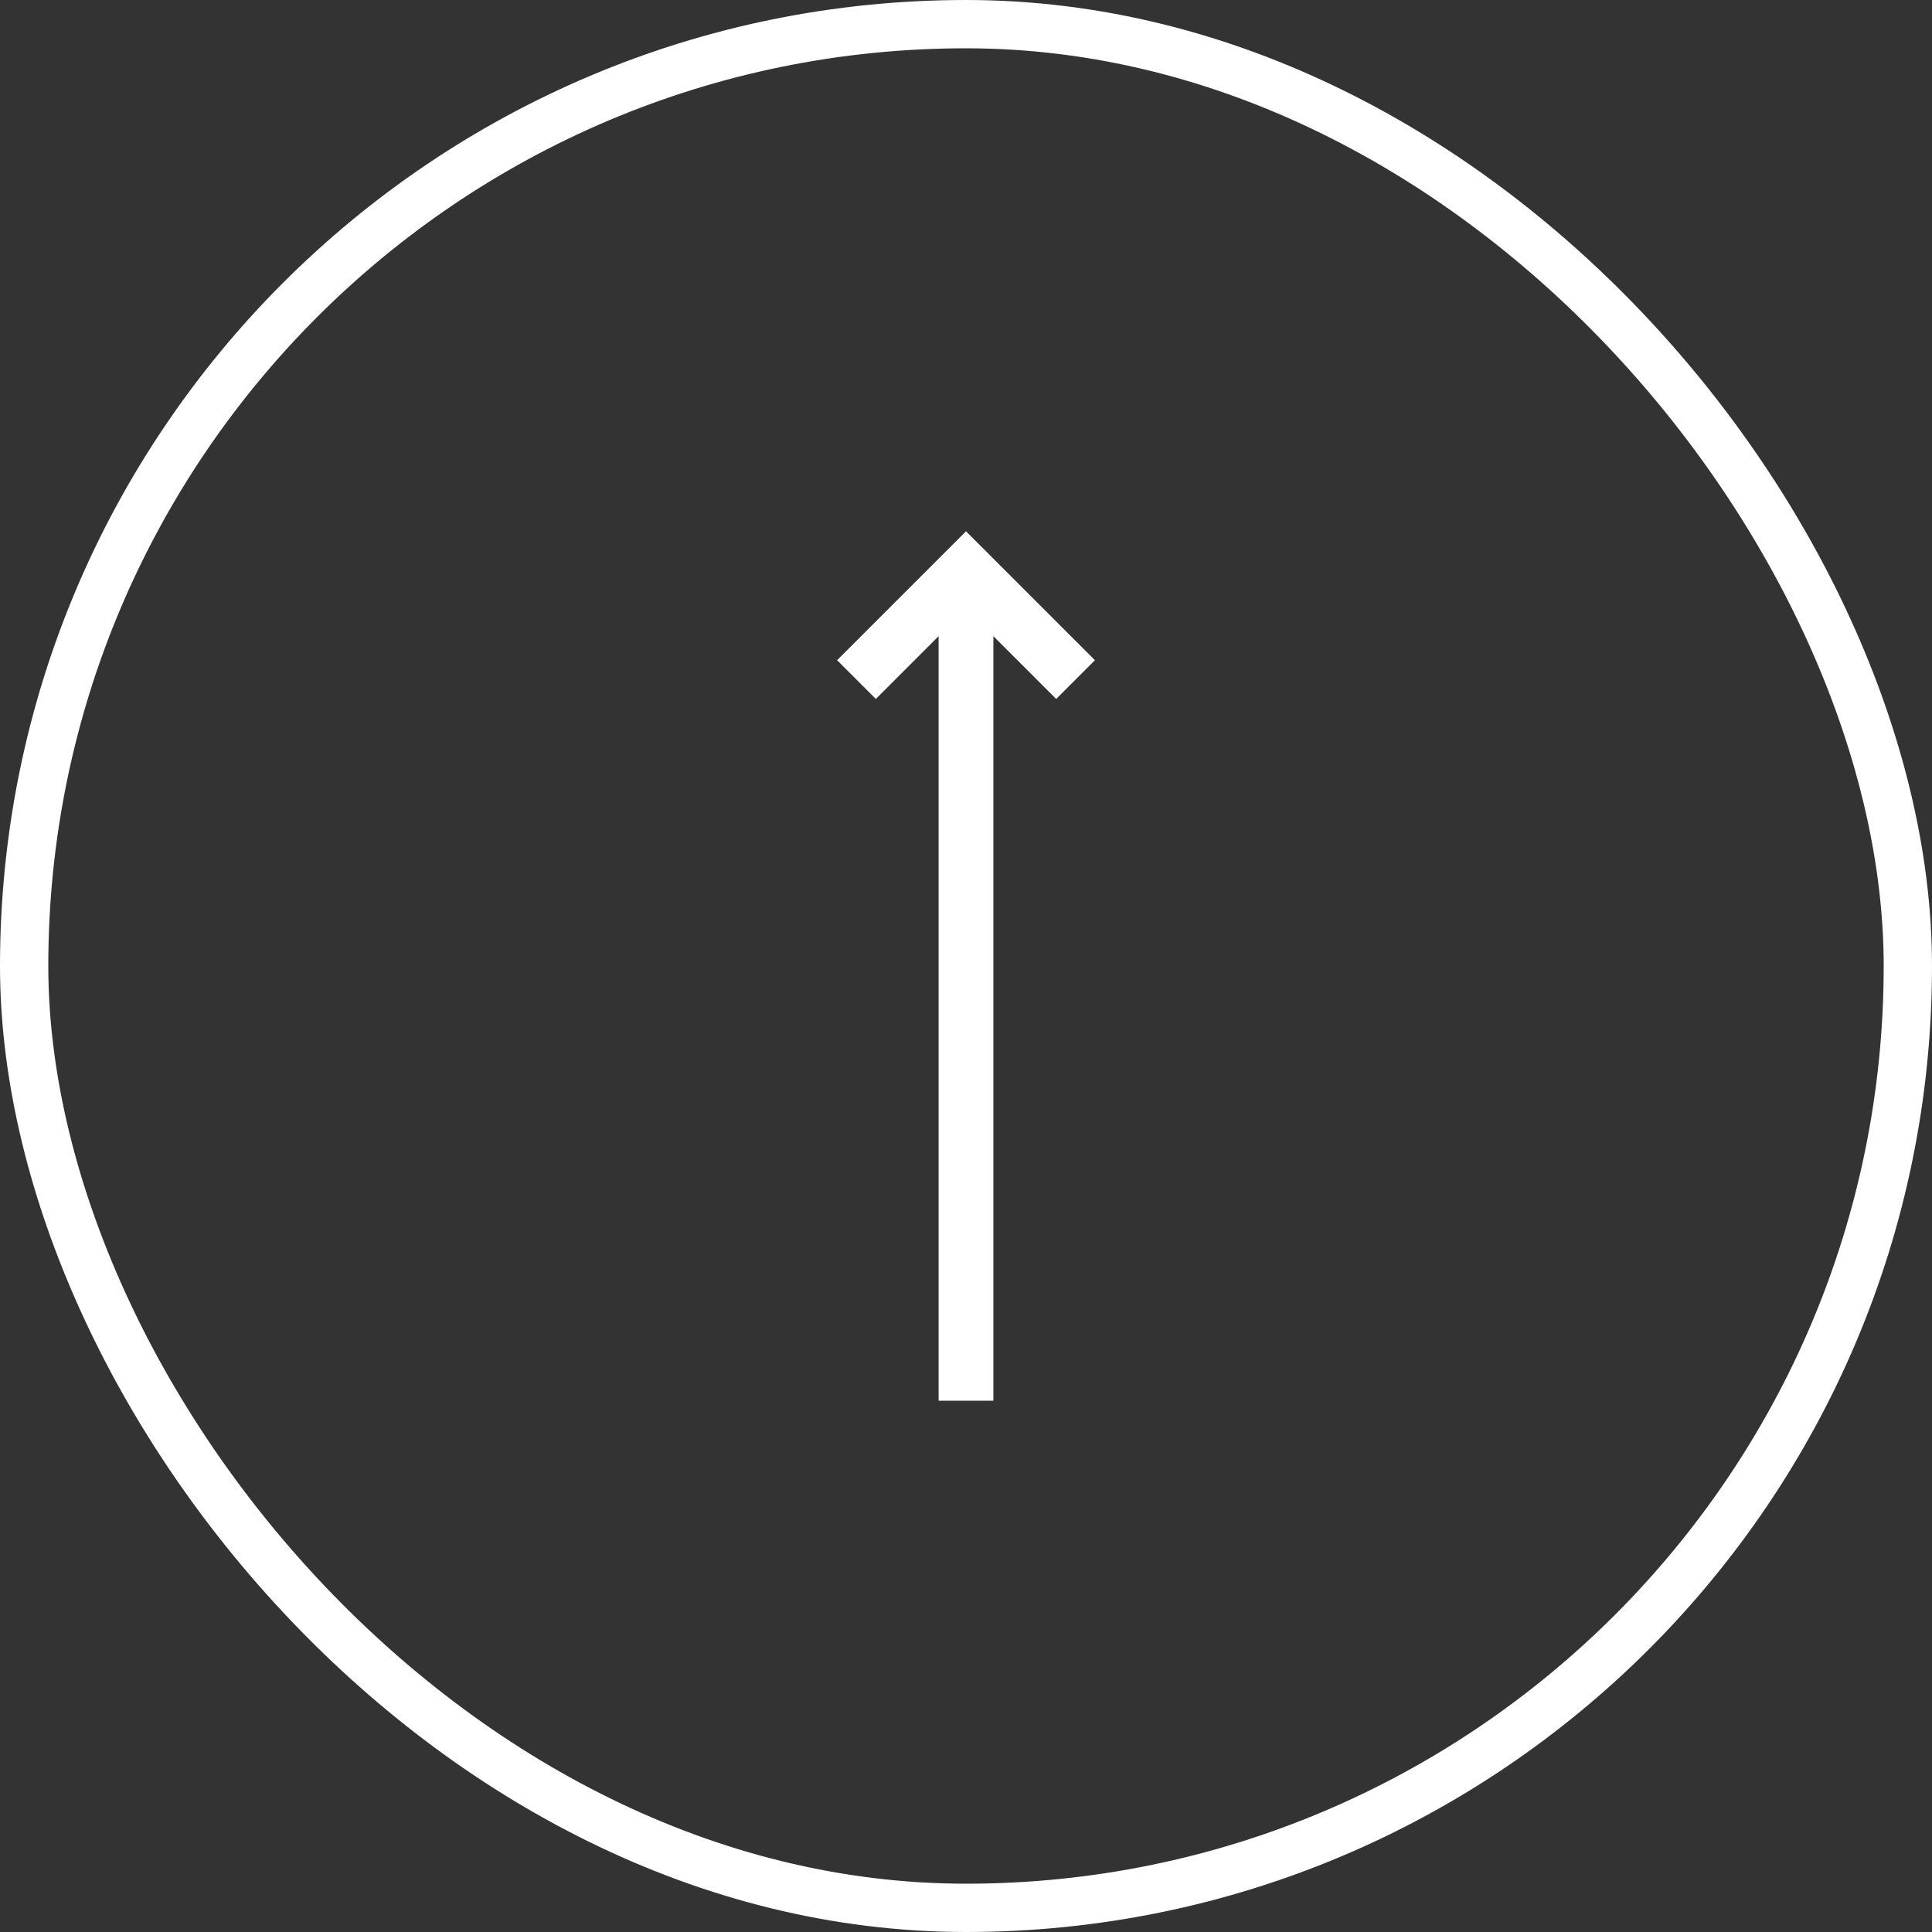 <?xml version="1.0" encoding="UTF-8"?> <svg xmlns="http://www.w3.org/2000/svg" width="40" height="40" viewBox="0 0 40 40" fill="none"><rect x="0" y="0" width="40" height="40" fill="#333333" stroke="none"/> <rect x="0.5" y="0.5" width="39" height="39" rx="19.5" stroke="white"></rect> <g clip-path="url(#clip0)"> <path d="M17.331 13.669L18.133 14.471L19.433 13.171L19.433 29L20.567 29L20.567 13.171L21.867 14.471L22.669 13.669L20 11L17.331 13.669Z" fill="white"></path> </g> <defs> <clipPath id="clip0"> <rect width="18" height="18" fill="white" transform="translate(11 29) rotate(-90)"></rect> </clipPath> </defs> </svg> 